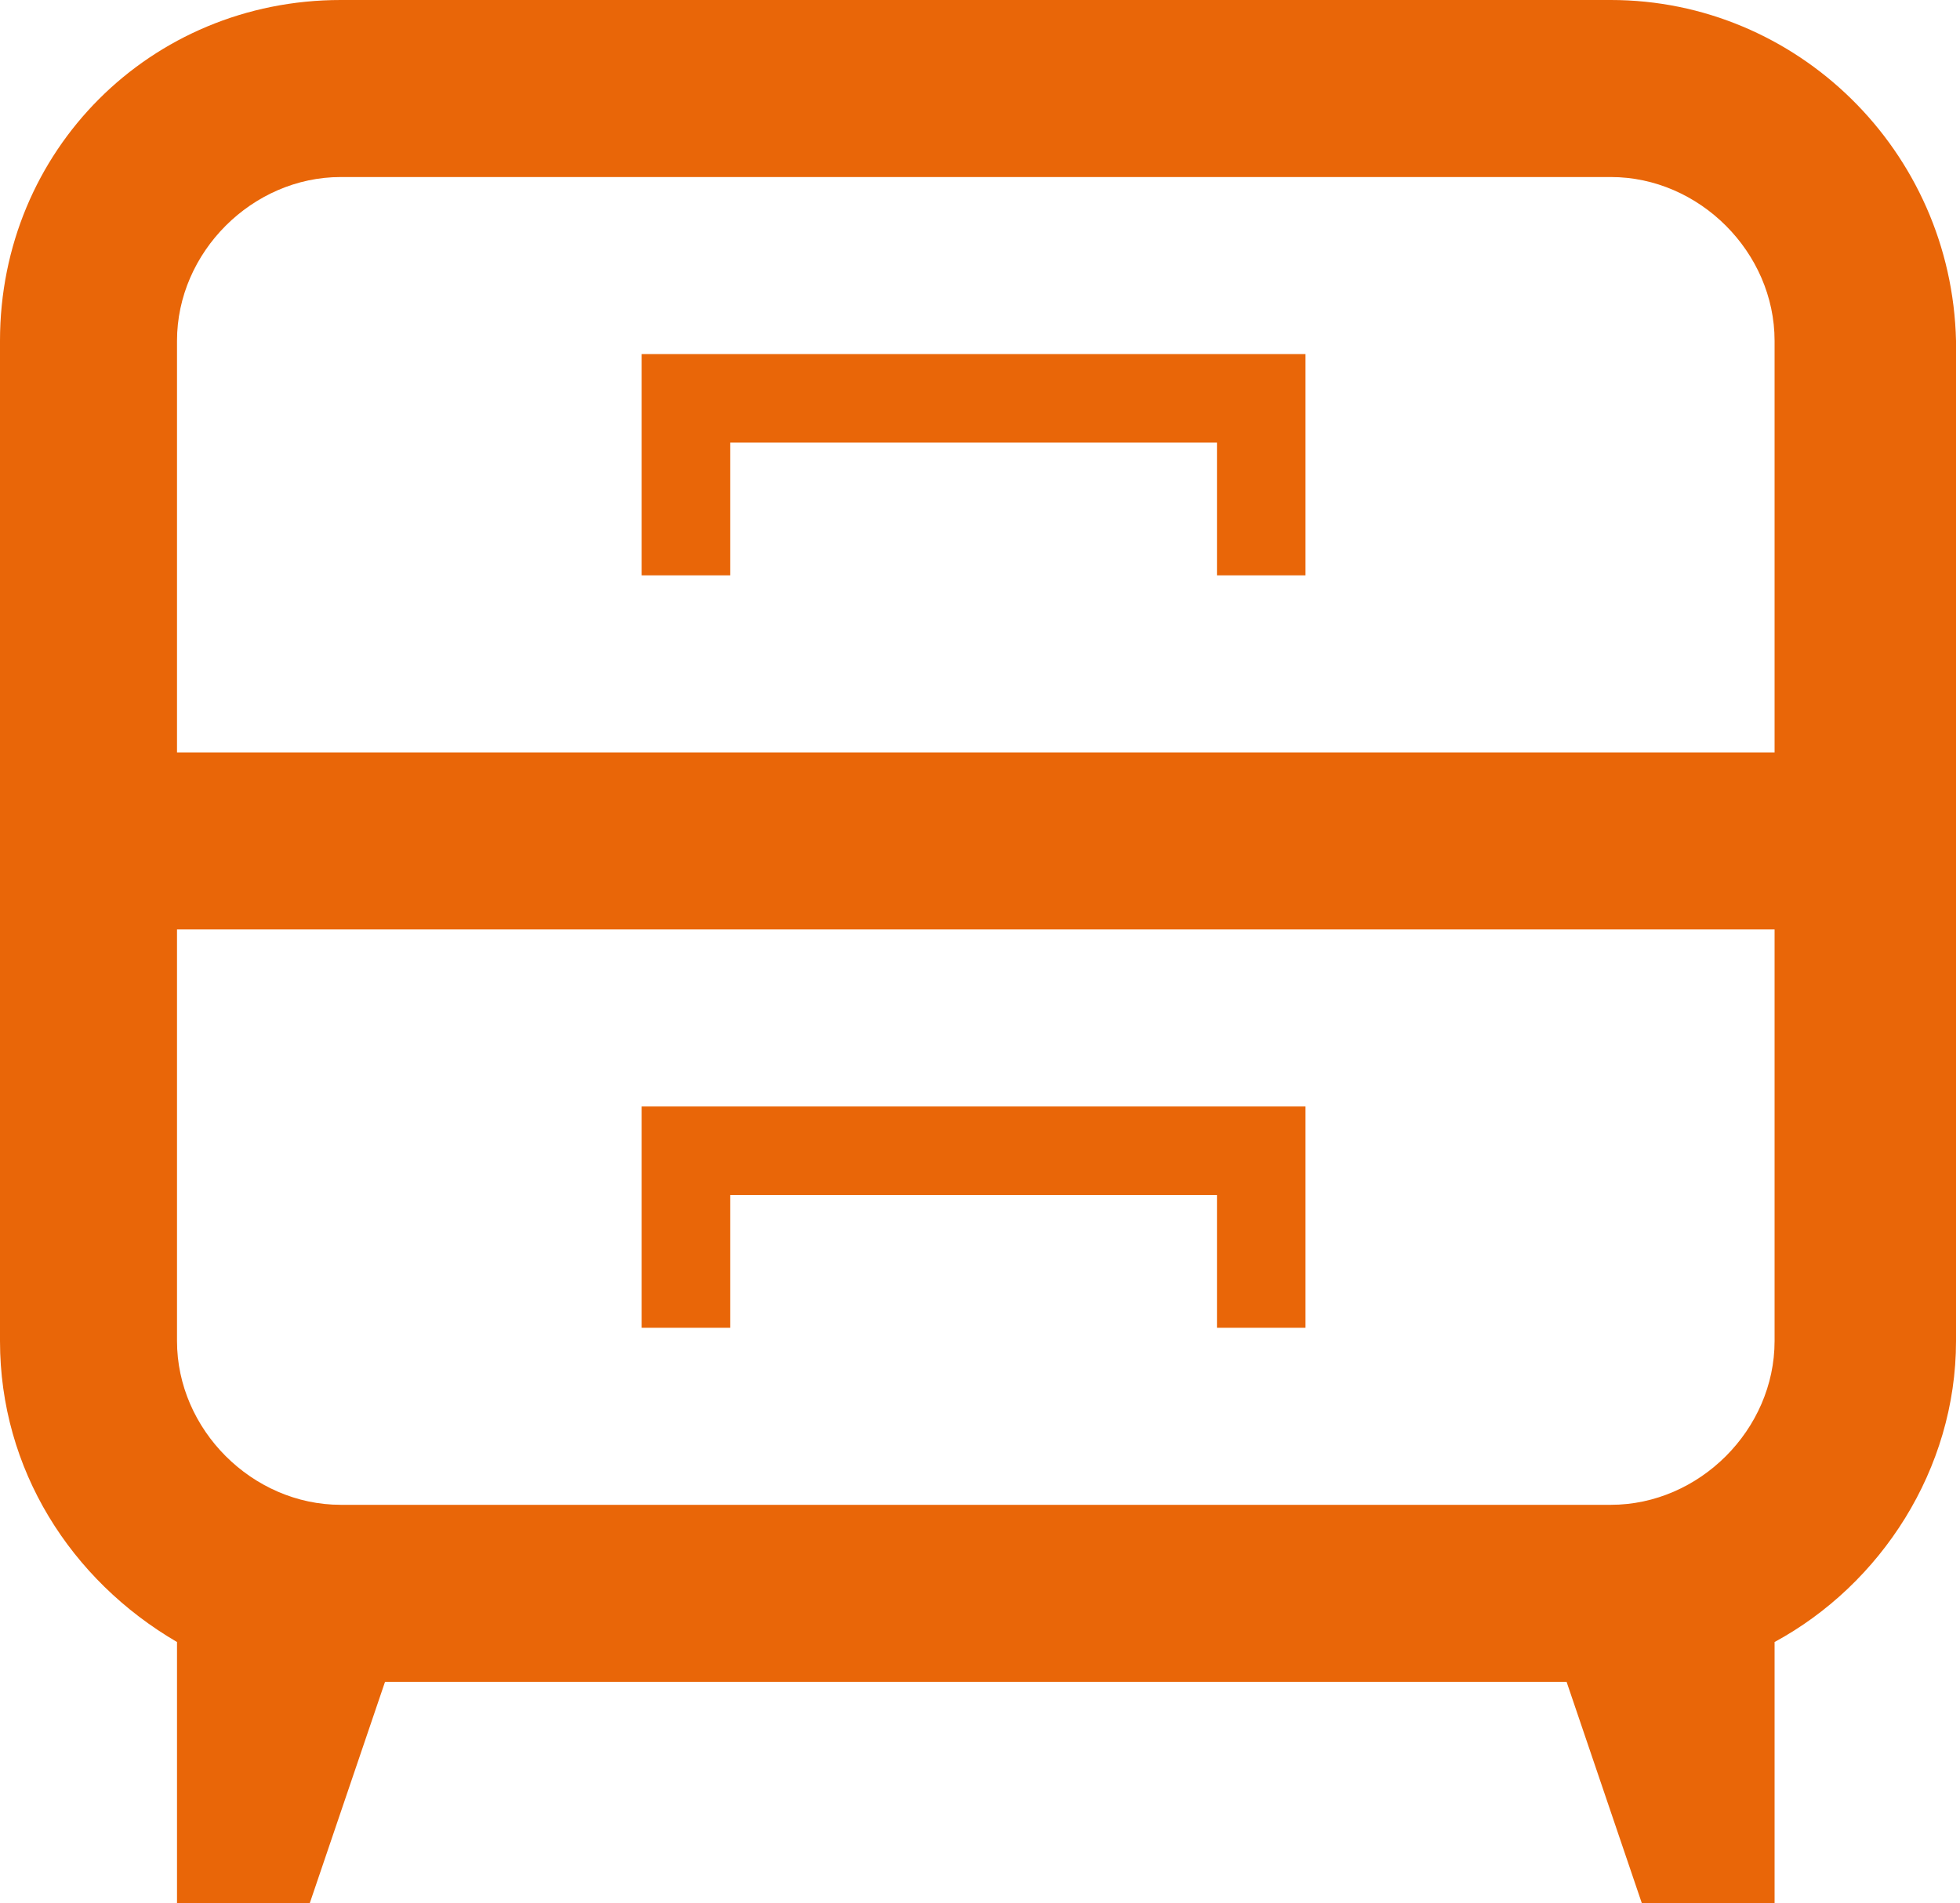 <?xml version="1.0" encoding="UTF-8"?> <svg xmlns="http://www.w3.org/2000/svg" width="103" height="100" viewBox="0 0 103 100" fill="none"> <path d="M68.605 18.605H63.953H38.372H33.721V23.256V30.232H38.372V23.256H63.953V30.232H68.605V23.256V18.605Z" fill="#E96608"></path> <path d="M68.605 58.14H63.953H38.372H33.721V62.791V69.768H38.372V62.791H63.953V69.768H68.605V62.791V58.14Z" fill="#E96608"></path> <path d="M84.651 0H17.907C7.907 0 0 7.907 0 17.907V70.465C0 77.209 3.721 83.023 9.302 86.279V100H16.279L20.233 88.372H82.326L86.279 100H93.256V86.279C98.837 83.256 102.791 77.209 102.791 70.465V17.907C102.558 7.907 94.419 0 84.651 0ZM9.302 39.535V17.907C9.302 13.256 13.256 9.302 17.907 9.302H84.651C89.302 9.302 93.256 13.256 93.256 17.907V39.535H9.302ZM17.907 79.07C13.256 79.07 9.302 75.116 9.302 70.465V48.837H93.256V70.465C93.256 75.116 89.302 79.07 84.651 79.07H17.907Z" fill="#E96608"></path> </svg> 